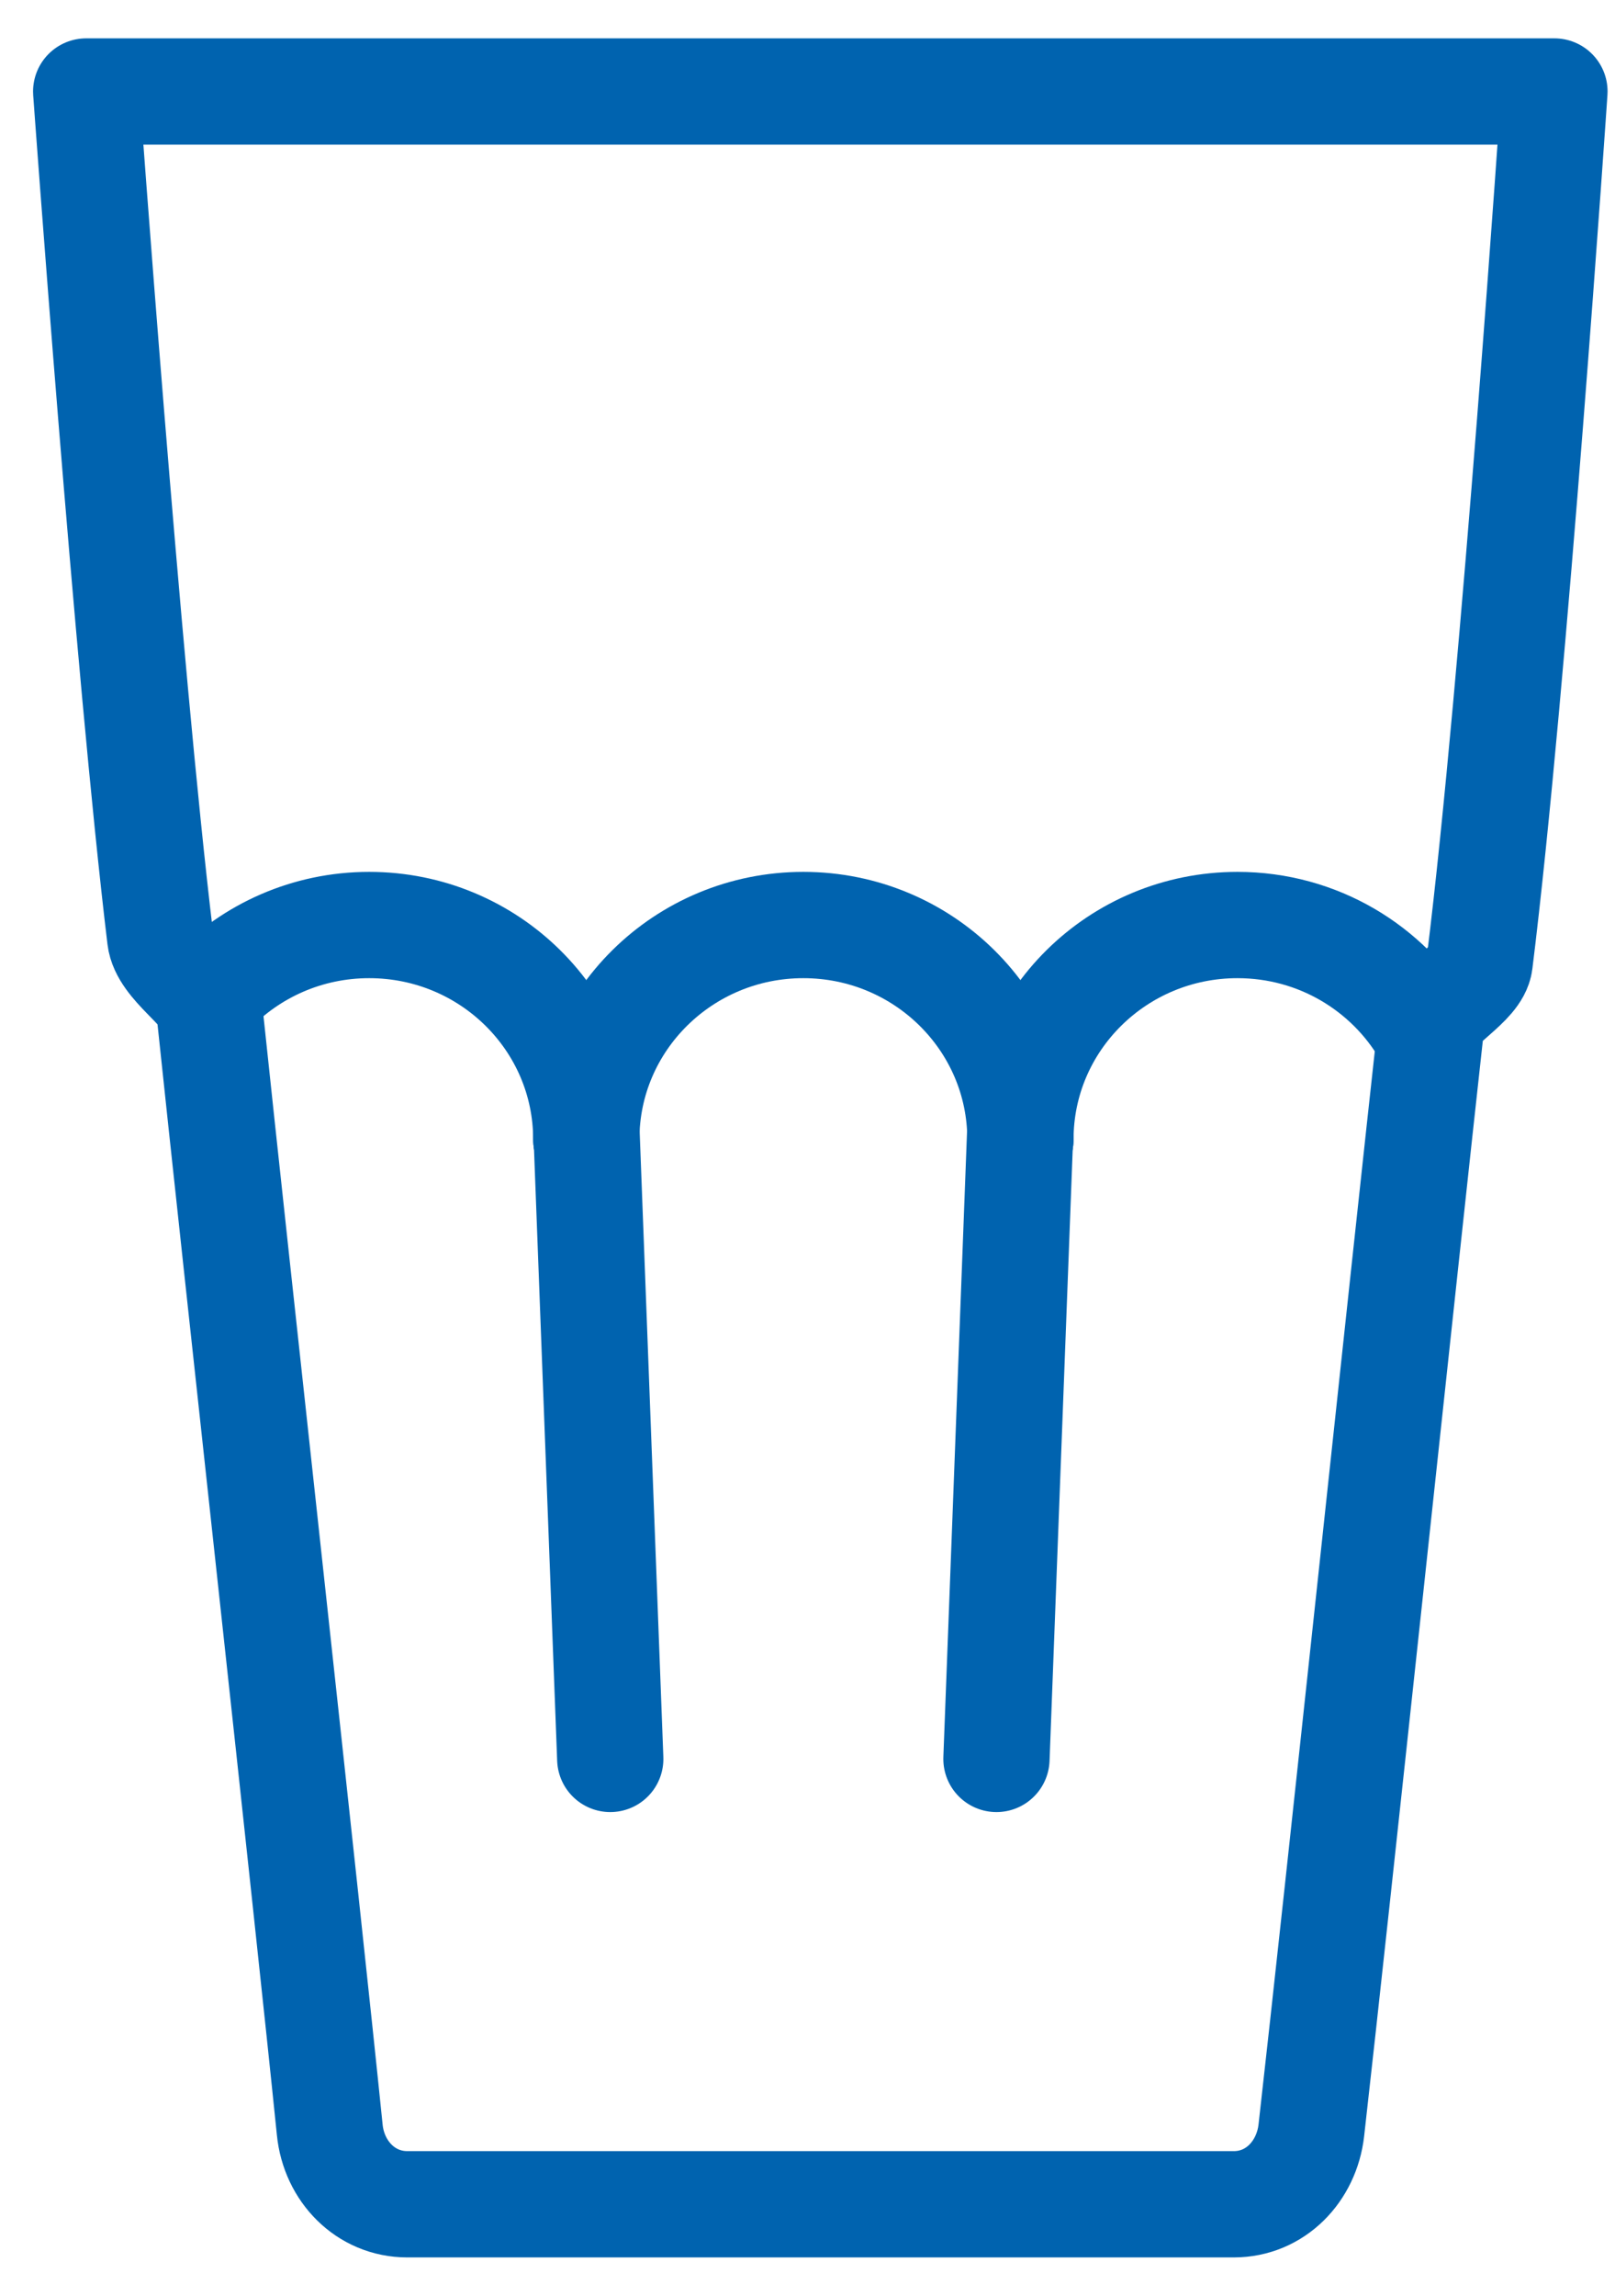 <?xml version="1.0" encoding="UTF-8"?>
<svg xmlns="http://www.w3.org/2000/svg" width="38" height="54" viewBox="0 0 38 54" fill="none">
  <g id="Group">
    <path id="Vector" d="M29.032 51.848H9.582C8.603 51.848 7.857 51.072 7.759 50.098C7.235 44.94 5.595 30.099 4.926 23.744C4.876 23.276 3.847 22.708 3.77 22.063C3.011 15.768 2.028 2.152 2.028 2.152H36.575C36.575 2.152 35.63 16.081 34.815 22.637C34.749 23.162 33.725 23.641 33.678 24.065C33.026 29.963 31.482 44.575 30.855 50.108C30.745 51.077 30.007 51.848 29.032 51.848Z" stroke="#0063AF" stroke-width="2.5" stroke-linecap="round" stroke-linejoin="round"></path>
    <g id="Group_2">
      <path id="Vector_2" d="M24.01 26.801C24.01 24.016 21.723 21.758 18.902 21.758C16.082 21.758 13.795 24.016 13.795 26.801" stroke="#0063AF" stroke-width="2.5" stroke-linecap="round" stroke-linejoin="round"></path>
      <path id="Vector_3" d="M4.982 23.33C5.913 22.362 7.229 21.758 8.687 21.758C11.508 21.758 13.795 24.016 13.795 26.801" stroke="#0063AF" stroke-width="2.5" stroke-linecap="round" stroke-linejoin="round"></path>
      <path id="Vector_4" d="M33.541 24.279C32.658 22.772 31.008 21.758 29.117 21.758C26.297 21.758 24.01 24.016 24.01 26.801" stroke="#0063AF" stroke-width="2.5" stroke-linecap="round" stroke-linejoin="round"></path>
    </g>
    <path id="Vector_5" d="M13.795 26.484L14.359 41.373" stroke="#0063AF" stroke-width="2.5" stroke-linecap="round" stroke-linejoin="round"></path>
    <path id="Vector_6" d="M24.01 26.484L23.446 41.373" stroke="#0063AF" stroke-width="2.5" stroke-linecap="round" stroke-linejoin="round"></path>
  </g>
</svg>

